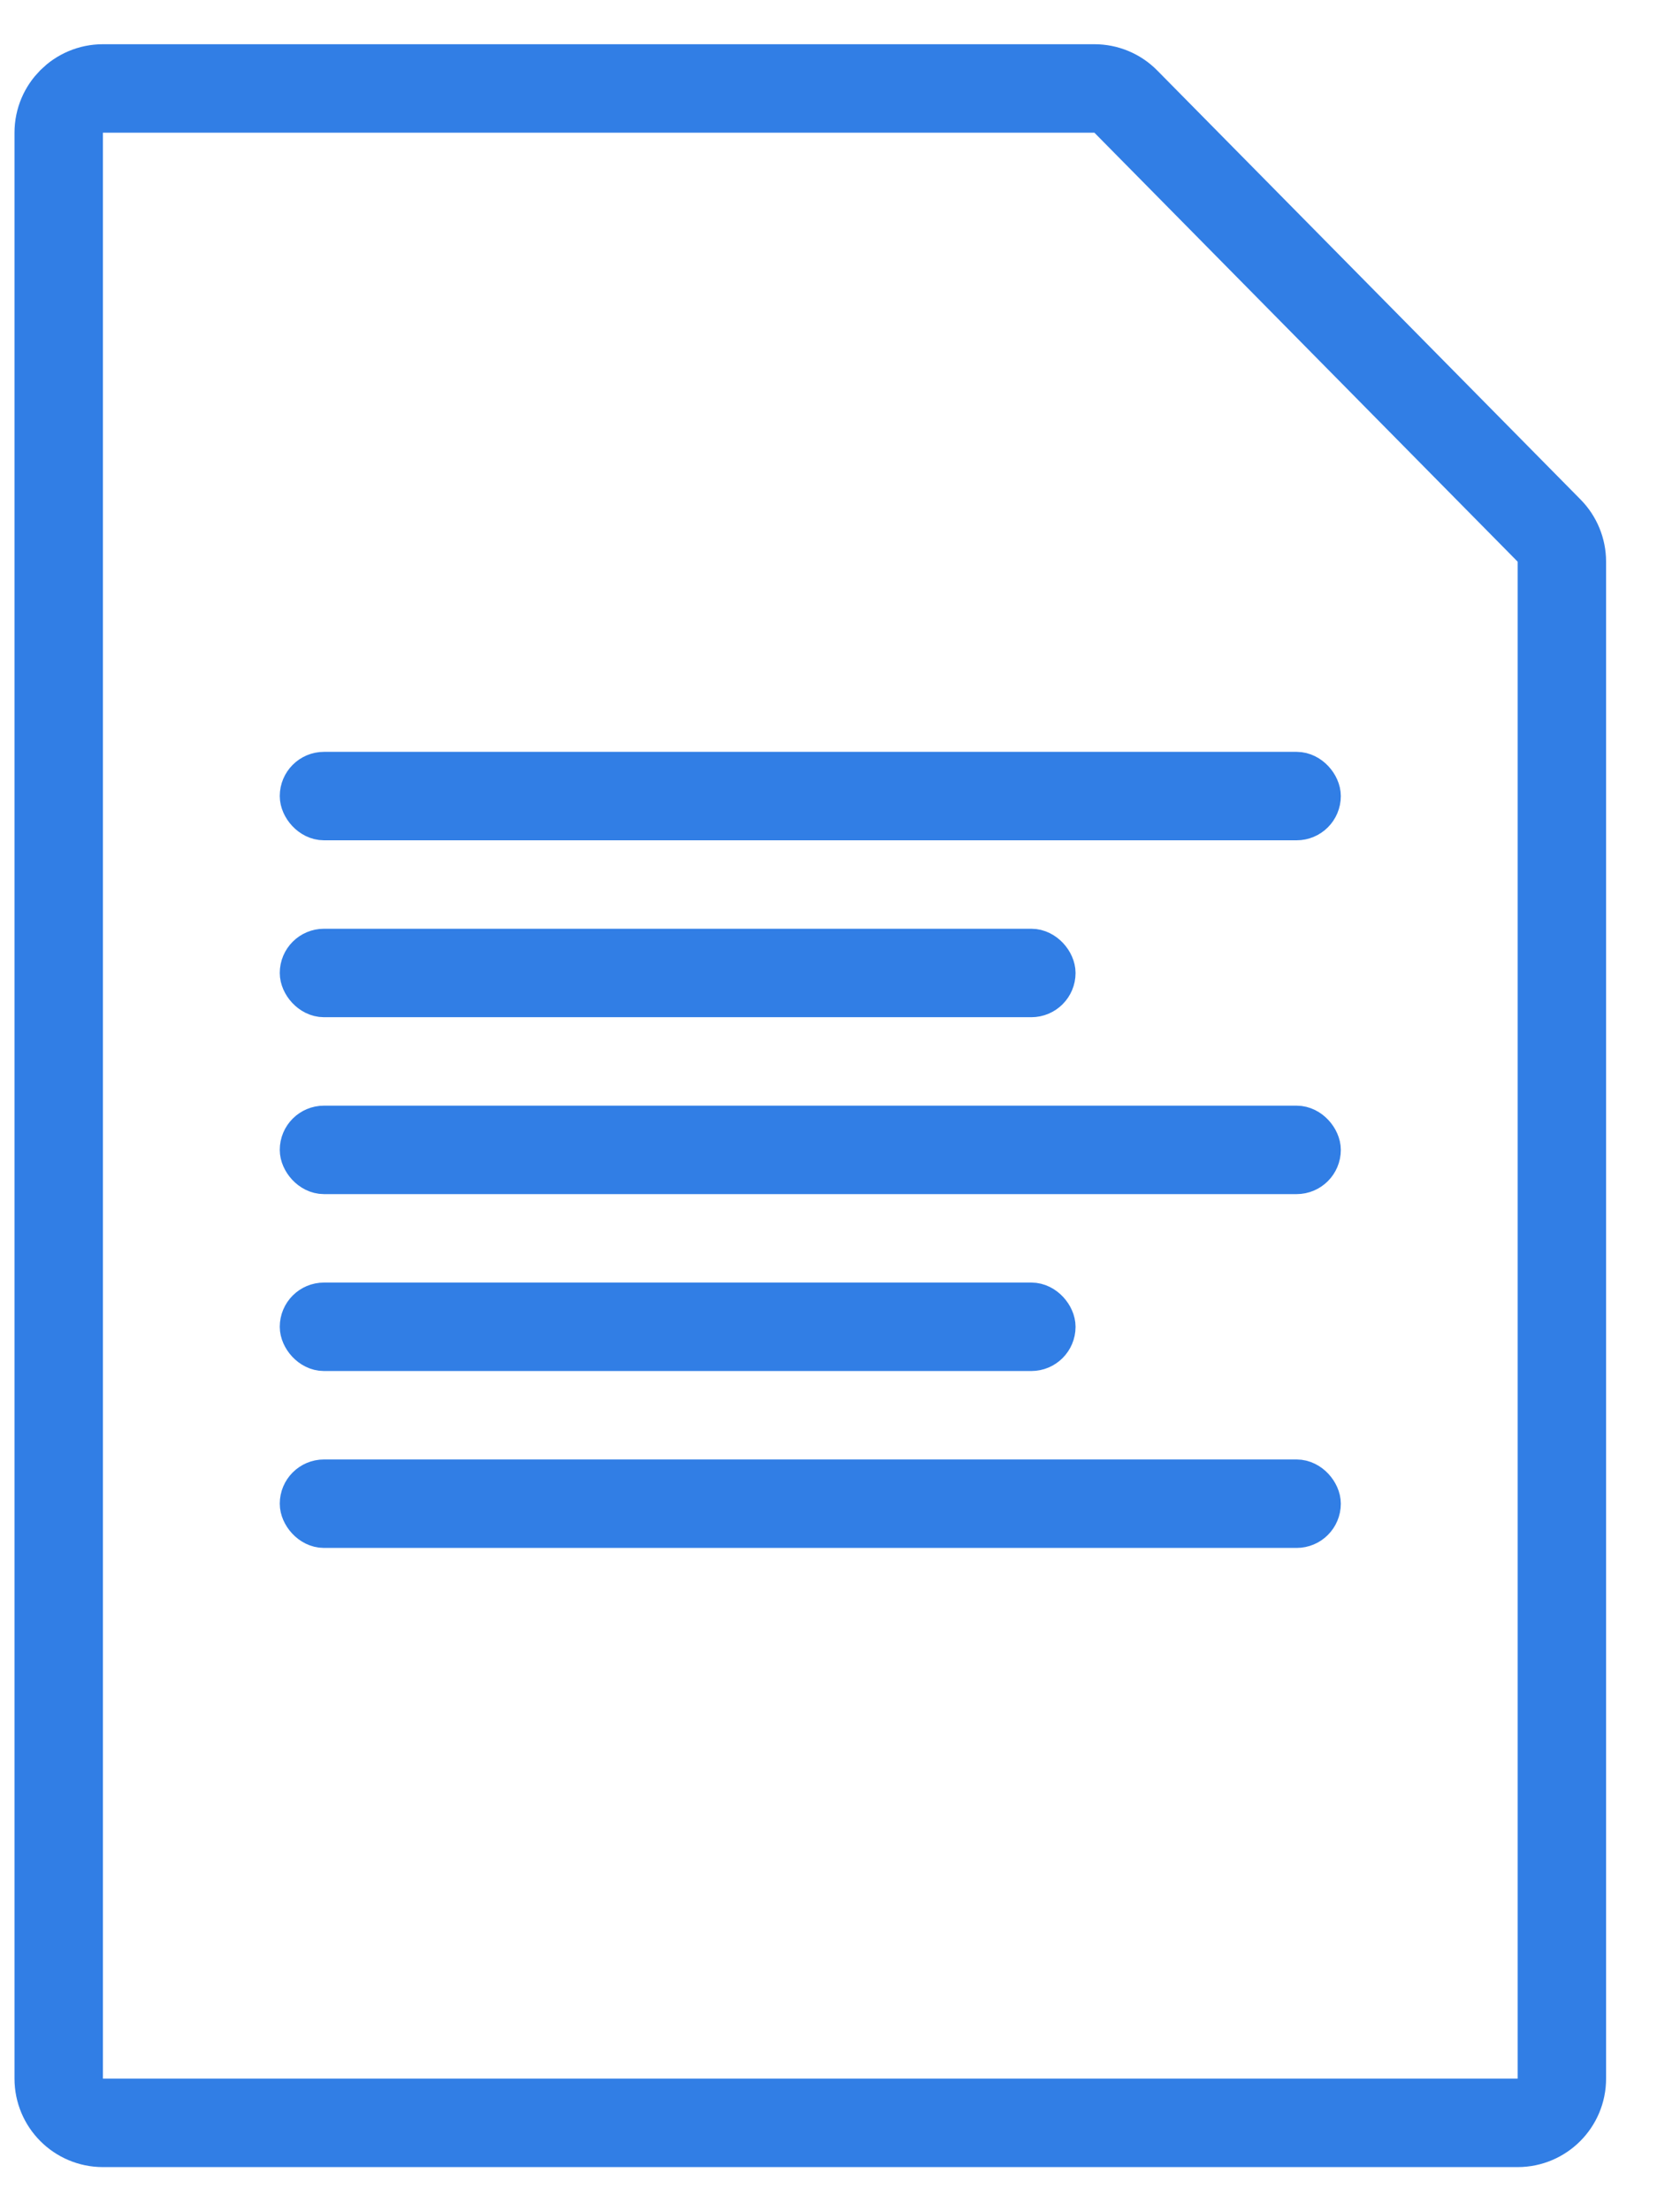 <svg xmlns="http://www.w3.org/2000/svg" width="19" height="25" viewBox="0 0 19 25" fill="none"><path d="M17.164 24H1.164C0.888 24 0.664 23.776 0.664 23.5V1.5C0.664 1.224 0.888 1 1.164 1H12.377C12.511 1 12.639 1.053 12.733 1.149L17.52 5.999C17.612 6.092 17.664 6.219 17.664 6.35V23.5C17.664 23.776 17.44 24 17.164 24Z" stroke="#317EE5"></path><rect x="3.414" y="14.75" width="8.5" height="0.5" rx="0.25" stroke="#317EE5" stroke-width="0.5"></rect><rect x="3.414" y="12.75" width="11.5" height="0.5" rx="0.25" stroke="#317EE5" stroke-width="0.5"></rect><rect x="3.414" y="16.75" width="11.5" height="0.5" rx="0.25" stroke="#317EE5" stroke-width="0.5"></rect><rect x="3.414" y="10.75" width="8.5" height="0.5" rx="0.25" stroke="#317EE5" stroke-width="0.5"></rect><rect x="3.414" y="8.75" width="11.5" height="0.5" rx="0.25" stroke="#317EE5" stroke-width="0.5"></rect></svg>